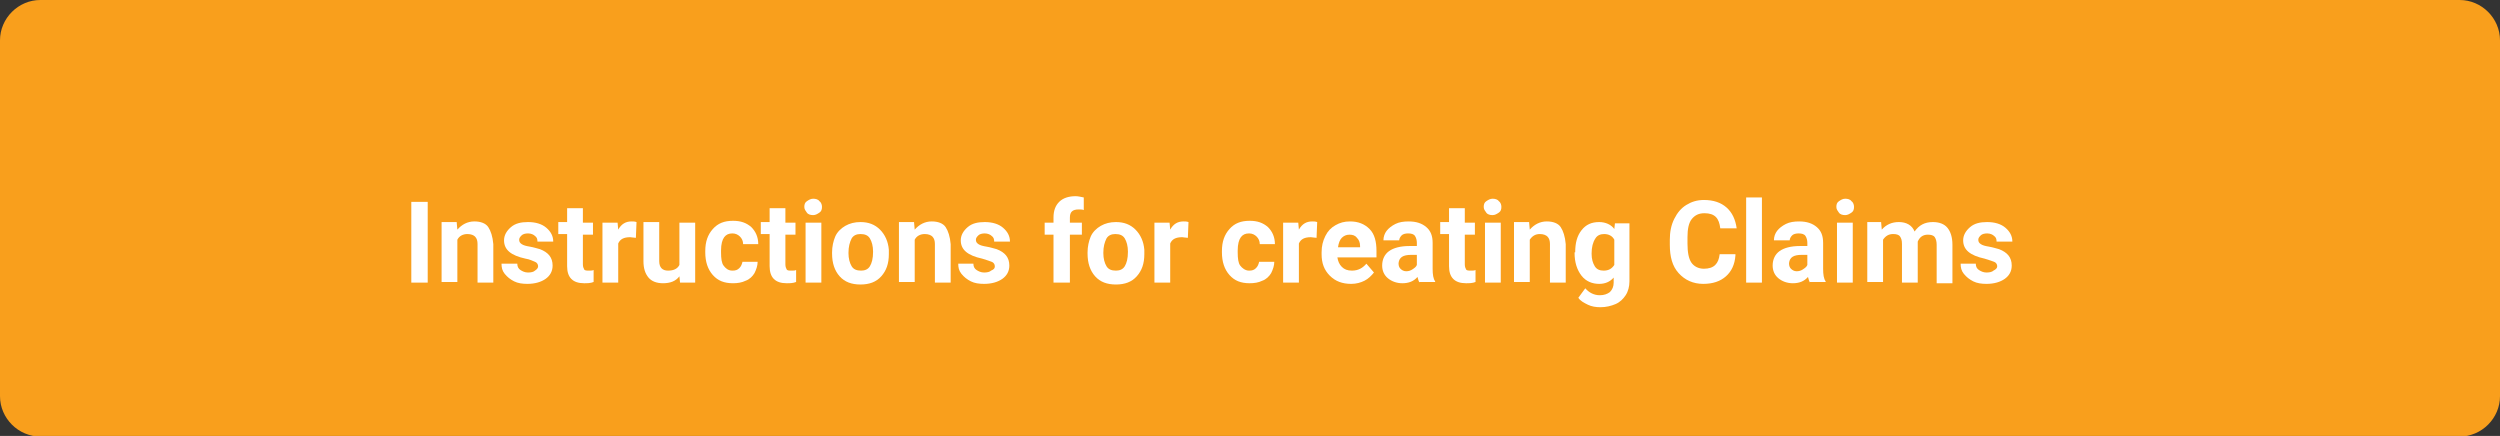 <?xml version="1.0" encoding="UTF-8"?> <svg xmlns="http://www.w3.org/2000/svg" xmlns:xlink="http://www.w3.org/1999/xlink" version="1.1" id="Layer_1" x="0px" y="0px" viewBox="0 0 396.3 69.1" style="enable-background:new 0 0 396.3 69.1;" xml:space="preserve"><rect x="0" y="0" width="396.3" height="69.1" fill="#333333" stroke="none"/> <style type="text/css"> .st0{fill:#F99F1C;} .st1{enable-background:new ;} .st2{fill:#FFFFFF;} </style> <path class="st0" d="M6.4,0h383.5c3.5,0,6.4,2.9,6.4,6.4v56.4c0,3.5-2.9,6.4-6.4,6.4H6.4c-3.5,0-6.4-2.9-6.4-6.4V6.4 C0,2.9,2.9,0,6.4,0z"></path> <g class="st1"> <path class="st2" d="M67.8,44.8h-2.6V32h2.6V44.8z"></path> <path class="st2" d="M72.4,35.3l0.1,1.1c0.7-0.8,1.6-1.3,2.7-1.3c1,0,1.8,0.3,2.2,0.9s0.7,1.5,0.8,2.7v6.1h-2.5v-6.1 c0-0.5-0.1-0.9-0.4-1.2c-0.2-0.2-0.6-0.4-1.2-0.4c-0.7,0-1.3,0.3-1.6,0.9v6.7H70v-9.5H72.4z"></path> <path class="st2" d="M85.3,42.2c0-0.3-0.2-0.6-0.5-0.7S84,41.1,83.3,41c-2.3-0.5-3.4-1.4-3.4-2.9c0-0.8,0.4-1.5,1.1-2.1 c0.7-0.6,1.6-0.8,2.7-0.8c1.2,0,2.2,0.3,2.9,0.9s1.1,1.3,1.1,2.2h-2.5c0-0.4-0.1-0.7-0.4-0.9c-0.2-0.2-0.6-0.4-1.1-0.4 c-0.4,0-0.8,0.1-1,0.3s-0.4,0.4-0.4,0.7c0,0.3,0.1,0.5,0.4,0.7c0.3,0.2,0.7,0.3,1.3,0.4s1.2,0.3,1.6,0.4c1.3,0.5,2,1.3,2,2.6 c0,0.9-0.4,1.6-1.1,2.1c-0.7,0.5-1.7,0.8-2.9,0.8c-0.8,0-1.5-0.1-2.1-0.4c-0.6-0.3-1.1-0.7-1.5-1.2c-0.4-0.5-0.5-1-0.5-1.6H82 c0,0.5,0.2,0.8,0.5,1s0.7,0.4,1.2,0.4c0.5,0,0.9-0.1,1.1-0.3C85.1,42.7,85.3,42.5,85.3,42.2z"></path> <path class="st2" d="M92.4,33v2.3H94v1.9h-1.6v4.7c0,0.4,0.1,0.6,0.2,0.8s0.4,0.2,0.8,0.2c0.3,0,0.5,0,0.7-0.1v1.9 c-0.5,0.2-1,0.2-1.5,0.2c-1.8,0-2.7-0.9-2.7-2.7v-5.1h-1.4v-1.9h1.4V33H92.4z"></path> <path class="st2" d="M100.8,37.7c-0.3,0-0.7-0.1-0.9-0.1c-1,0-1.6,0.3-1.9,1v6.2h-2.5v-9.5h2.4l0.1,1.1c0.5-0.9,1.2-1.3,2.1-1.3 c0.3,0,0.5,0,0.8,0.1L100.8,37.7z"></path> <path class="st2" d="M107.7,43.8c-0.6,0.8-1.5,1.1-2.6,1.1c-1,0-1.8-0.3-2.3-0.9s-0.8-1.4-0.8-2.6v-6.2h2.5v6.2 c0,1,0.5,1.5,1.4,1.5c0.9,0,1.5-0.3,1.8-0.9v-6.7h2.5v9.5h-2.4L107.7,43.8z"></path> <path class="st2" d="M116.1,42.9c0.5,0,0.8-0.1,1.1-0.4s0.4-0.6,0.5-1h2.4c0,0.6-0.2,1.2-0.5,1.8c-0.3,0.5-0.8,1-1.4,1.2 c-0.6,0.3-1.3,0.4-2,0.4c-1.4,0-2.4-0.4-3.2-1.3c-0.8-0.9-1.2-2.1-1.2-3.6v-0.2c0-1.5,0.4-2.6,1.2-3.5s1.8-1.3,3.2-1.3 c1.2,0,2.1,0.3,2.9,1c0.7,0.7,1.1,1.6,1.1,2.7h-2.4c0-0.5-0.2-0.9-0.5-1.2s-0.7-0.5-1.2-0.5c-0.6,0-1,0.2-1.3,0.6 c-0.3,0.4-0.5,1.1-0.5,2.1v0.3c0,1,0.1,1.7,0.4,2.1S115.4,42.9,116.1,42.9z"></path> <path class="st2" d="M124.5,33v2.3h1.6v1.9h-1.6v4.7c0,0.4,0.1,0.6,0.2,0.8s0.4,0.2,0.8,0.2c0.3,0,0.5,0,0.7-0.1v1.9 c-0.5,0.2-1,0.2-1.5,0.2c-1.8,0-2.7-0.9-2.7-2.7v-5.1h-1.4v-1.9h1.4V33H124.5z"></path> <path class="st2" d="M127.5,32.8c0-0.4,0.1-0.7,0.4-0.9c0.3-0.2,0.6-0.4,1-0.4c0.4,0,0.8,0.1,1,0.4c0.3,0.2,0.4,0.6,0.4,0.9 c0,0.4-0.1,0.7-0.4,0.9s-0.6,0.4-1,0.4s-0.8-0.1-1-0.4S127.5,33.2,127.5,32.8z M130.2,44.8h-2.5v-9.5h2.5V44.8z"></path> <path class="st2" d="M131.9,40c0-0.9,0.2-1.8,0.5-2.5s0.9-1.3,1.6-1.7s1.5-0.6,2.4-0.6c1.3,0,2.3,0.4,3.1,1.2s1.3,1.9,1.4,3.2 l0,0.7c0,1.5-0.4,2.6-1.2,3.5s-1.9,1.3-3.3,1.3s-2.5-0.4-3.3-1.3s-1.2-2.1-1.2-3.6V40z M134.5,40.1c0,0.9,0.2,1.6,0.5,2.1 c0.3,0.5,0.8,0.7,1.5,0.7c0.6,0,1.1-0.2,1.4-0.7c0.3-0.5,0.5-1.2,0.5-2.3c0-0.9-0.2-1.6-0.5-2.1s-0.8-0.7-1.5-0.7 c-0.6,0-1.1,0.2-1.4,0.7C134.7,38.4,134.5,39.1,134.5,40.1z"></path> <path class="st2" d="M144.9,35.3l0.1,1.1c0.7-0.8,1.6-1.3,2.7-1.3c1,0,1.8,0.3,2.2,0.9s0.7,1.5,0.8,2.7v6.1h-2.5v-6.1 c0-0.5-0.1-0.9-0.4-1.2c-0.2-0.2-0.6-0.4-1.2-0.4c-0.7,0-1.3,0.3-1.6,0.9v6.7h-2.5v-9.5H144.9z"></path> <path class="st2" d="M157.7,42.2c0-0.3-0.2-0.6-0.5-0.7s-0.8-0.3-1.5-0.5c-2.3-0.5-3.4-1.4-3.4-2.9c0-0.8,0.4-1.5,1.1-2.1 c0.7-0.6,1.6-0.8,2.7-0.8c1.2,0,2.2,0.3,2.9,0.9s1.1,1.3,1.1,2.2h-2.5c0-0.4-0.1-0.7-0.4-0.9c-0.2-0.2-0.6-0.4-1.1-0.4 c-0.4,0-0.8,0.1-1,0.3s-0.4,0.4-0.4,0.7c0,0.3,0.1,0.5,0.4,0.7c0.3,0.2,0.7,0.3,1.3,0.4s1.2,0.3,1.6,0.4c1.3,0.5,2,1.3,2,2.6 c0,0.9-0.4,1.6-1.1,2.1c-0.7,0.5-1.7,0.8-2.9,0.8c-0.8,0-1.5-0.1-2.1-0.4c-0.6-0.3-1.1-0.7-1.5-1.2c-0.4-0.5-0.5-1-0.5-1.6h2.4 c0,0.5,0.2,0.8,0.5,1s0.7,0.4,1.2,0.4c0.5,0,0.9-0.1,1.1-0.3C157.6,42.7,157.7,42.5,157.7,42.2z"></path> <path class="st2" d="M167,44.8v-7.6h-1.4v-1.9h1.4v-0.8c0-1.1,0.3-1.9,0.9-2.5c0.6-0.6,1.5-0.9,2.6-0.9c0.4,0,0.8,0.1,1.3,0.2l0,2 c-0.2-0.1-0.5-0.1-0.8-0.1c-1,0-1.4,0.4-1.4,1.3v0.8h1.9v1.9h-1.9v7.6H167z"></path> <path class="st2" d="M172.4,40c0-0.9,0.2-1.8,0.5-2.5s0.9-1.3,1.6-1.7s1.5-0.6,2.4-0.6c1.3,0,2.3,0.4,3.1,1.2s1.3,1.9,1.4,3.2 l0,0.7c0,1.5-0.4,2.6-1.2,3.5s-1.9,1.3-3.3,1.3s-2.5-0.4-3.3-1.3s-1.2-2.1-1.2-3.6V40z M174.9,40.1c0,0.9,0.2,1.6,0.5,2.1 c0.3,0.5,0.8,0.7,1.5,0.7c0.6,0,1.1-0.2,1.4-0.7c0.3-0.5,0.5-1.2,0.5-2.3c0-0.9-0.2-1.6-0.5-2.1s-0.8-0.7-1.5-0.7 c-0.6,0-1.1,0.2-1.4,0.7C175.1,38.4,174.9,39.1,174.9,40.1z"></path> <path class="st2" d="M188.3,37.7c-0.3,0-0.7-0.1-0.9-0.1c-1,0-1.6,0.3-1.9,1v6.2H183v-9.5h2.4l0.1,1.1c0.5-0.9,1.2-1.3,2.1-1.3 c0.3,0,0.5,0,0.8,0.1L188.3,37.7z"></path> <path class="st2" d="M198,42.9c0.5,0,0.8-0.1,1.1-0.4c0.3-0.3,0.4-0.6,0.5-1h2.4c0,0.6-0.2,1.2-0.5,1.8c-0.3,0.5-0.8,1-1.4,1.2 c-0.6,0.3-1.3,0.4-2,0.4c-1.4,0-2.4-0.4-3.2-1.3c-0.8-0.9-1.2-2.1-1.2-3.6v-0.2c0-1.5,0.4-2.6,1.2-3.5s1.8-1.3,3.2-1.3 c1.2,0,2.1,0.3,2.9,1c0.7,0.7,1.1,1.6,1.1,2.7h-2.4c0-0.5-0.2-0.9-0.5-1.2c-0.3-0.3-0.7-0.5-1.2-0.5c-0.6,0-1,0.2-1.3,0.6 c-0.3,0.4-0.5,1.1-0.5,2.1v0.3c0,1,0.1,1.7,0.4,2.1S197.4,42.9,198,42.9z"></path> </g> <g class="st1"> <path class="st2" d="M208.7,37.7c-0.3,0-0.7-0.1-0.9-0.1c-1,0-1.6,0.3-1.9,1v6.2h-2.5v-9.5h2.4l0.1,1.1c0.5-0.9,1.2-1.3,2.1-1.3 c0.3,0,0.5,0,0.8,0.1L208.7,37.7z"></path> </g> <g class="st1"> <path class="st2" d="M214.2,45c-1.4,0-2.5-0.4-3.4-1.3s-1.3-2-1.3-3.4V40c0-1,0.2-1.8,0.6-2.6s0.9-1.3,1.6-1.7s1.4-0.6,2.3-0.6 c1.3,0,2.3,0.4,3.1,1.2s1.1,2,1.1,3.5v1H212c0.1,0.6,0.3,1.1,0.7,1.5s0.9,0.6,1.6,0.6c1,0,1.7-0.4,2.3-1.1l1.2,1.4 c-0.4,0.5-0.9,1-1.5,1.3C215.7,44.8,215,45,214.2,45z M213.9,37.2c-0.5,0-0.9,0.2-1.2,0.5c-0.3,0.3-0.5,0.8-0.6,1.5h3.5v-0.2 c0-0.6-0.2-1-0.5-1.3C214.8,37.3,214.4,37.2,213.9,37.2z"></path> <path class="st2" d="M225,44.8c-0.1-0.2-0.2-0.5-0.3-0.9c-0.6,0.7-1.4,1-2.4,1c-0.9,0-1.7-0.3-2.3-0.8s-0.9-1.2-0.9-2 c0-1,0.4-1.8,1.1-2.3s1.8-0.8,3.2-0.8h1.2v-0.5c0-0.4-0.1-0.8-0.3-1.1s-0.6-0.4-1.1-0.4c-0.4,0-0.8,0.1-1,0.3s-0.4,0.5-0.4,0.8 h-2.5c0-0.6,0.2-1.1,0.5-1.5s0.8-0.8,1.4-1.1s1.3-0.4,2.1-0.4c1.2,0,2.1,0.3,2.8,0.9c0.7,0.6,1,1.4,1,2.5v4.1c0,0.9,0.1,1.6,0.4,2 v0.1H225z M222.9,43c0.4,0,0.7-0.1,1-0.3c0.3-0.2,0.6-0.4,0.7-0.7v-1.6h-0.9c-1.3,0-1.9,0.4-2,1.3l0,0.1c0,0.3,0.1,0.6,0.3,0.8 S222.5,43,222.9,43z"></path> <path class="st2" d="M232.2,33v2.3h1.6v1.9h-1.6v4.7c0,0.4,0.1,0.6,0.2,0.8s0.4,0.2,0.8,0.2c0.3,0,0.5,0,0.7-0.1v1.9 c-0.5,0.2-1,0.2-1.5,0.2c-1.8,0-2.7-0.9-2.7-2.7v-5.1h-1.4v-1.9h1.4V33H232.2z"></path> <path class="st2" d="M235.2,32.8c0-0.4,0.1-0.7,0.4-0.9c0.3-0.2,0.6-0.4,1-0.4c0.4,0,0.8,0.1,1,0.4c0.3,0.2,0.4,0.6,0.4,0.9 c0,0.4-0.1,0.7-0.4,0.9s-0.6,0.4-1,0.4s-0.8-0.1-1-0.4S235.2,33.2,235.2,32.8z M237.9,44.8h-2.5v-9.5h2.5V44.8z"></path> <path class="st2" d="M242.4,35.3l0.1,1.1c0.7-0.8,1.6-1.3,2.7-1.3c1,0,1.8,0.3,2.2,0.9s0.7,1.5,0.8,2.7v6.1h-2.5v-6.1 c0-0.5-0.1-0.9-0.4-1.2c-0.2-0.2-0.6-0.4-1.2-0.4c-0.7,0-1.2,0.3-1.6,0.9v6.7H240v-9.5H242.4z"></path> <path class="st2" d="M249.7,40c0-1.5,0.3-2.6,1-3.5s1.6-1.3,2.8-1.3c1,0,1.9,0.4,2.4,1.1l0.1-0.9h2.3v9.2c0,0.8-0.2,1.6-0.6,2.2 s-0.9,1.1-1.6,1.4s-1.5,0.5-2.4,0.5c-0.7,0-1.4-0.1-2-0.4s-1.2-0.6-1.5-1.1l1.1-1.5c0.6,0.7,1.4,1.1,2.3,1.1c0.7,0,1.2-0.2,1.6-0.5 c0.4-0.4,0.6-0.9,0.6-1.5V44c-0.6,0.7-1.4,1-2.3,1c-1.1,0-2.1-0.4-2.8-1.3s-1.1-2.1-1.1-3.6V40z M252.3,40.2c0,0.9,0.2,1.5,0.5,2 c0.3,0.5,0.8,0.7,1.4,0.7c0.8,0,1.3-0.3,1.7-0.9v-4c-0.3-0.6-0.9-0.9-1.6-0.9c-0.6,0-1.1,0.2-1.4,0.7 C252.5,38.4,252.3,39.2,252.3,40.2z"></path> <path class="st2" d="M275.1,40.5c-0.1,1.4-0.6,2.5-1.5,3.3s-2.1,1.2-3.6,1.2c-1.6,0-2.9-0.6-3.9-1.7s-1.4-2.6-1.4-4.5V38 c0-1.2,0.2-2.3,0.7-3.3s1.1-1.7,1.9-2.2c0.8-0.5,1.7-0.8,2.8-0.8c1.5,0,2.7,0.4,3.6,1.2s1.4,1.9,1.6,3.3h-2.6 c-0.1-0.8-0.3-1.4-0.7-1.8s-1-0.6-1.8-0.6c-0.9,0-1.5,0.3-2,0.9s-0.7,1.6-0.7,2.9v1c0,1.4,0.2,2.4,0.6,3s1.1,1,2,1 c0.8,0,1.4-0.2,1.8-0.6s0.6-0.9,0.7-1.7H275.1z"></path> <path class="st2" d="M279.3,44.8h-2.5V31.3h2.5V44.8z"></path> <path class="st2" d="M286.9,44.8c-0.1-0.2-0.2-0.5-0.3-0.9c-0.6,0.7-1.4,1-2.4,1c-0.9,0-1.7-0.3-2.3-0.8s-0.9-1.2-0.9-2 c0-1,0.4-1.8,1.1-2.3s1.8-0.8,3.2-0.8h1.2v-0.5c0-0.4-0.1-0.8-0.3-1.1s-0.6-0.4-1.1-0.4c-0.4,0-0.8,0.1-1,0.3s-0.4,0.5-0.4,0.8 h-2.5c0-0.6,0.2-1.1,0.5-1.5s0.8-0.8,1.4-1.1s1.3-0.4,2.1-0.4c1.2,0,2.1,0.3,2.8,0.9c0.7,0.6,1,1.4,1,2.5v4.1c0,0.9,0.1,1.6,0.4,2 v0.1H286.9z M284.8,43c0.4,0,0.7-0.1,1-0.3c0.3-0.2,0.6-0.4,0.7-0.7v-1.6h-0.9c-1.3,0-1.9,0.4-2,1.3l0,0.1c0,0.3,0.1,0.6,0.3,0.8 S284.4,43,284.8,43z"></path> <path class="st2" d="M291.1,32.8c0-0.4,0.1-0.7,0.4-0.9c0.3-0.2,0.6-0.4,1-0.4c0.4,0,0.8,0.1,1,0.4c0.3,0.2,0.4,0.6,0.4,0.9 c0,0.4-0.1,0.7-0.4,0.9s-0.6,0.4-1,0.4s-0.8-0.1-1-0.4S291.1,33.2,291.1,32.8z M293.7,44.8h-2.5v-9.5h2.5V44.8z"></path> <path class="st2" d="M298.2,35.3l0.1,1.1c0.7-0.8,1.6-1.2,2.7-1.2c1.2,0,2.1,0.5,2.5,1.5c0.7-1,1.6-1.5,2.9-1.5 c1,0,1.8,0.3,2.3,0.9c0.5,0.6,0.8,1.5,0.8,2.7v6.1h-2.5v-6.1c0-0.5-0.1-0.9-0.3-1.2s-0.6-0.4-1.1-0.4c-0.8,0-1.3,0.4-1.6,1.1l0,6.5 h-2.5v-6.1c0-0.6-0.1-0.9-0.3-1.2s-0.6-0.4-1.1-0.4c-0.7,0-1.2,0.3-1.6,0.9v6.7h-2.5v-9.5H298.2z"></path> <path class="st2" d="M316.6,42.2c0-0.3-0.2-0.6-0.5-0.7s-0.8-0.3-1.5-0.5c-2.3-0.5-3.4-1.4-3.4-2.9c0-0.8,0.4-1.5,1.1-2.1 c0.7-0.6,1.6-0.8,2.7-0.8c1.2,0,2.2,0.3,2.9,0.9s1.1,1.3,1.1,2.2h-2.5c0-0.4-0.1-0.7-0.4-0.9c-0.2-0.2-0.6-0.4-1.1-0.4 c-0.4,0-0.8,0.1-1,0.3s-0.4,0.4-0.4,0.7c0,0.3,0.1,0.5,0.4,0.7c0.3,0.2,0.7,0.3,1.3,0.4s1.2,0.3,1.6,0.4c1.3,0.5,2,1.3,2,2.6 c0,0.9-0.4,1.6-1.1,2.1c-0.7,0.5-1.7,0.8-2.9,0.8c-0.8,0-1.5-0.1-2.1-0.4c-0.6-0.3-1.1-0.7-1.5-1.2c-0.4-0.5-0.5-1-0.5-1.6h2.4 c0,0.5,0.2,0.8,0.5,1s0.7,0.4,1.2,0.4c0.5,0,0.9-0.1,1.1-0.3C316.4,42.7,316.6,42.5,316.6,42.2z"></path> </g> </svg> 